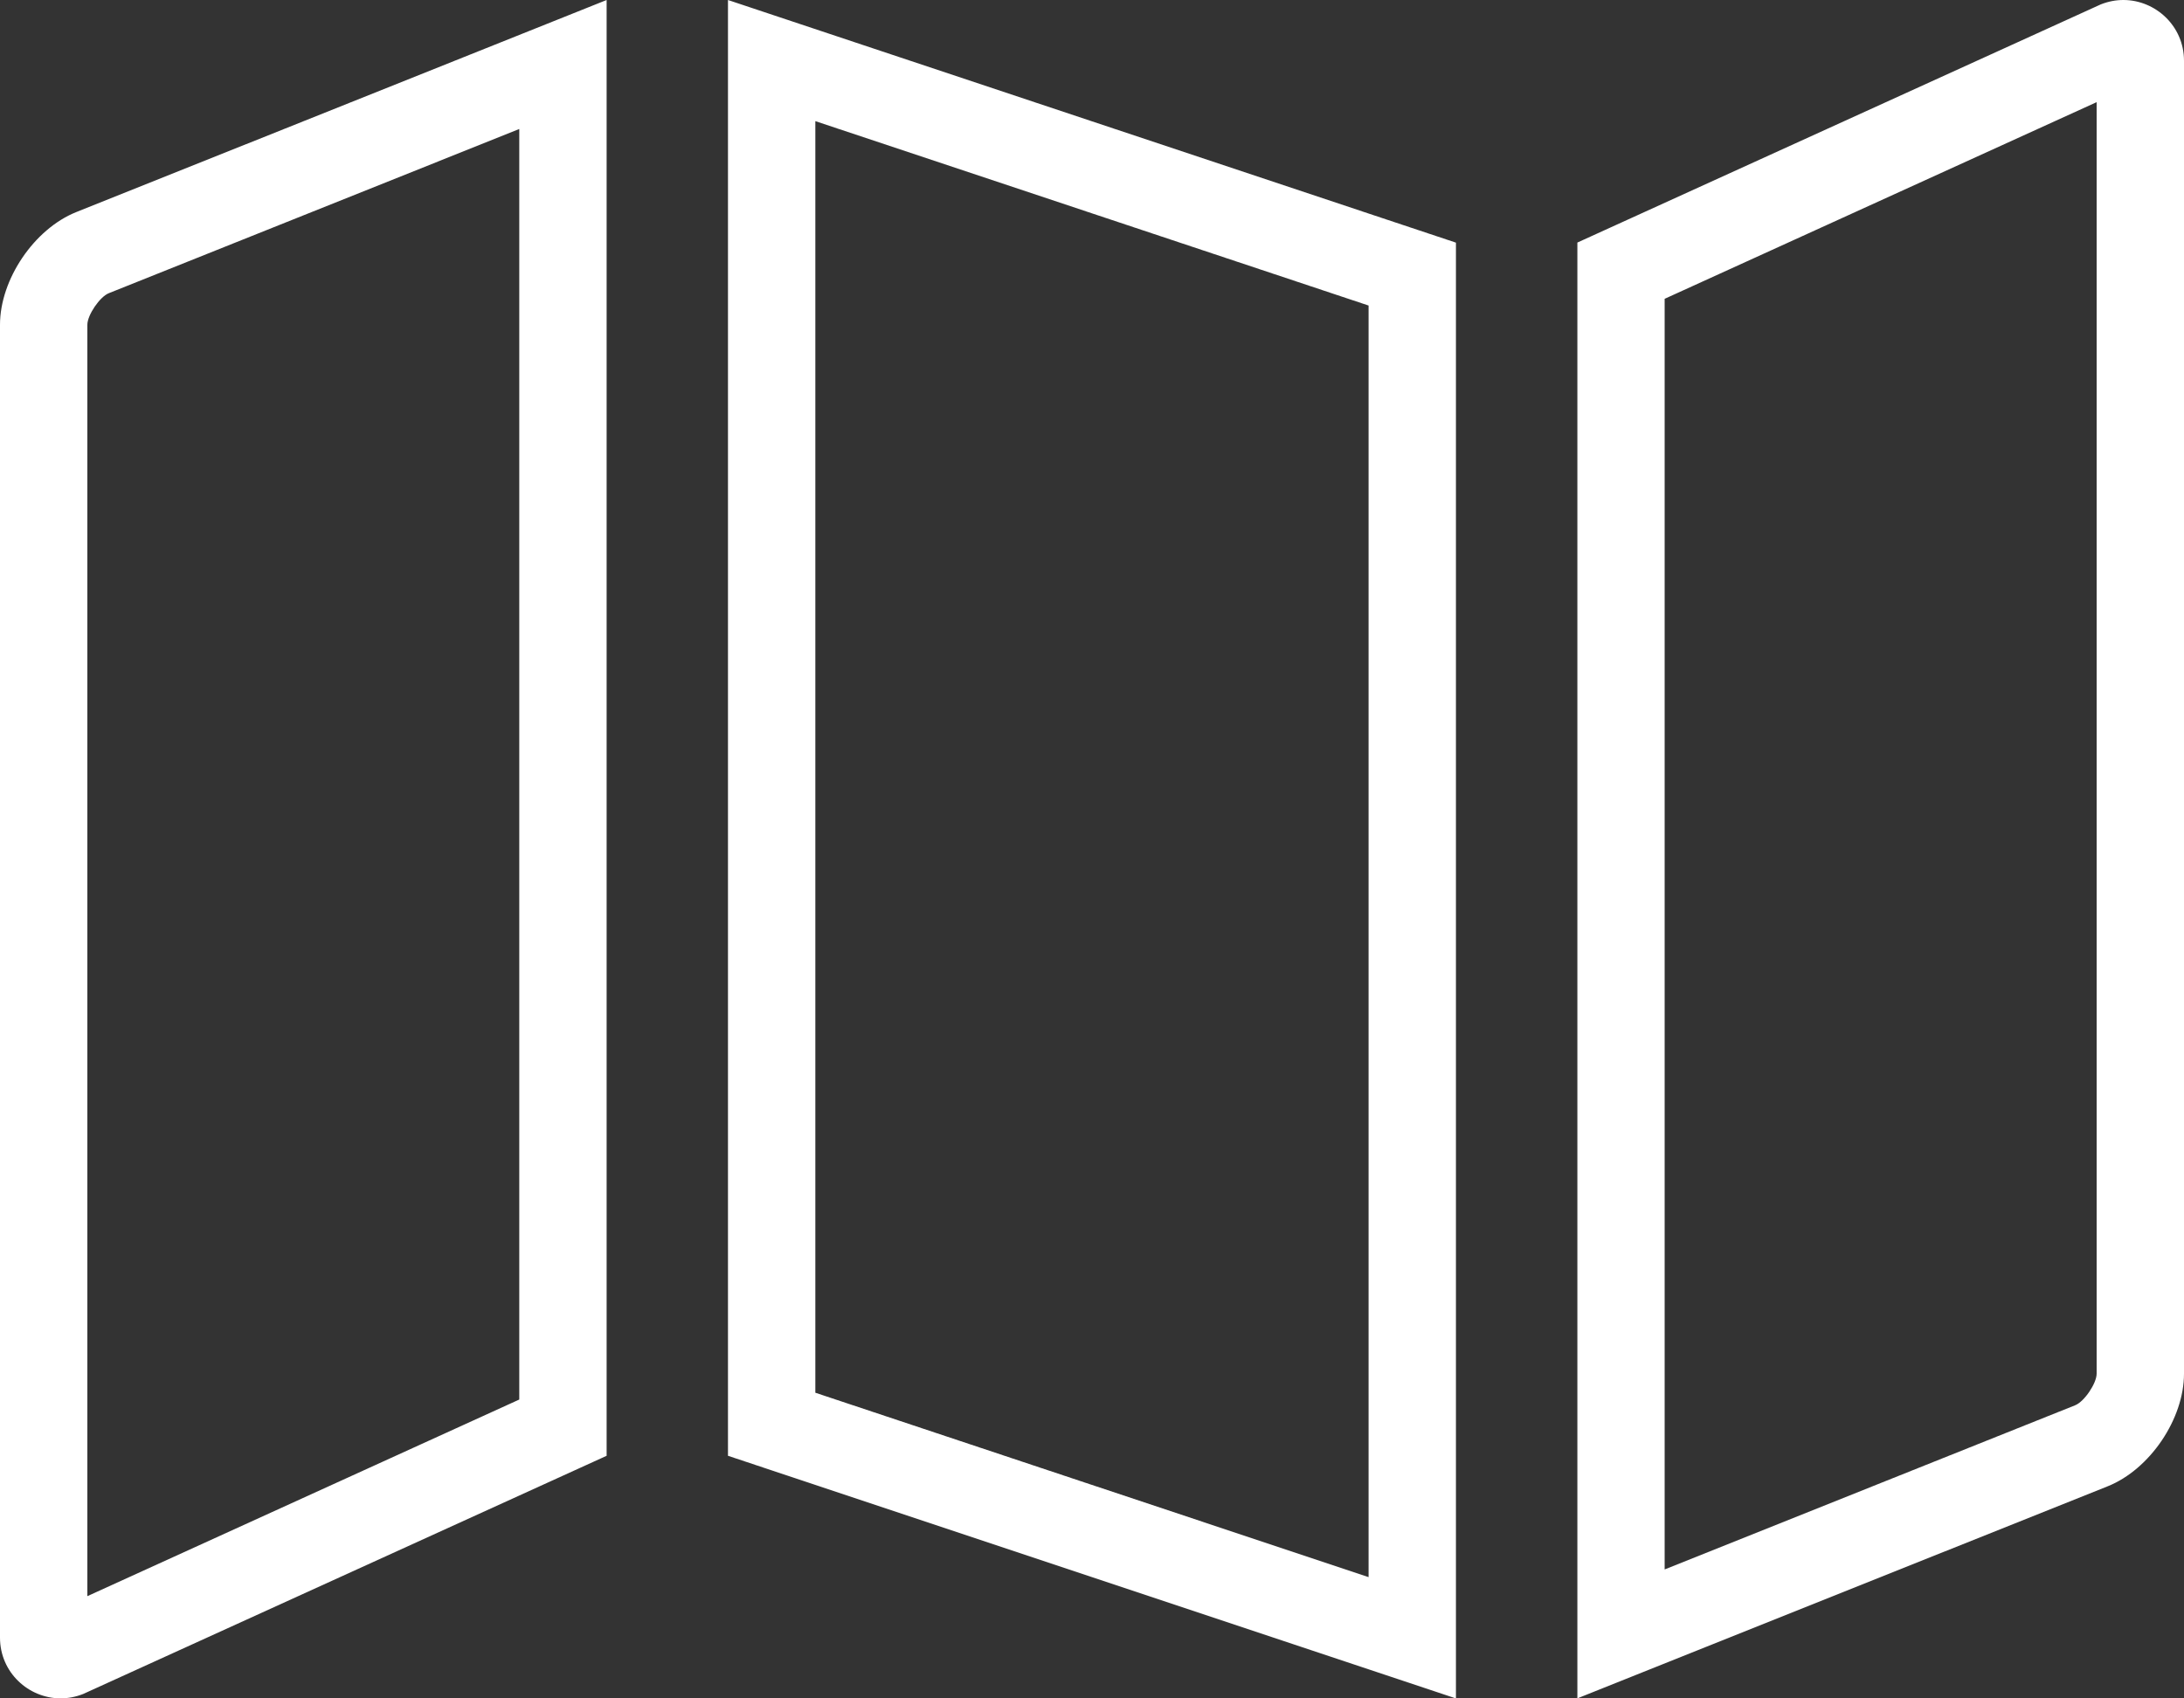 <?xml version="1.0" encoding="UTF-8"?> <svg xmlns="http://www.w3.org/2000/svg" id="Livello_2" viewBox="0 0 250 194.44"><rect x="0" y="0" width="250" height="194.44" fill="#333333" stroke="none"/><defs><style> .cls-1 { fill: #fff; } </style></defs><g id="Livello_1-2" data-name="Livello_1"><path class="cls-1" d="M240,11.71v145.56c0,1.11-1.42,3.2-2.45,3.61l-47,18.8V34.21l49.44-22.51M93.33,13.87l63.33,21.11v145.58l-63.33-21.11V13.87M59.44,14.77v145.46l-49.44,22.51V37.18c0-1.11,1.42-3.2,2.45-3.61L59.44,14.77M83.33,0v166.67l83.33,27.78V27.78L83.33,0h0ZM69.44,0L8.73,24.28C3.91,26.21,0,31.99,0,37.18v150.31c0,3.99,3.27,6.95,6.94,6.95.85,0,1.72-.16,2.58-.5l59.92-27.27V0h0ZM243.06,0c-.85,0-1.72.16-2.58.5l-59.92,27.27v166.67l60.71-24.28c4.82-1.93,8.73-7.7,8.73-12.89V6.95C250,2.97,246.73,0,243.06,0h0Z"></path></g></svg> 